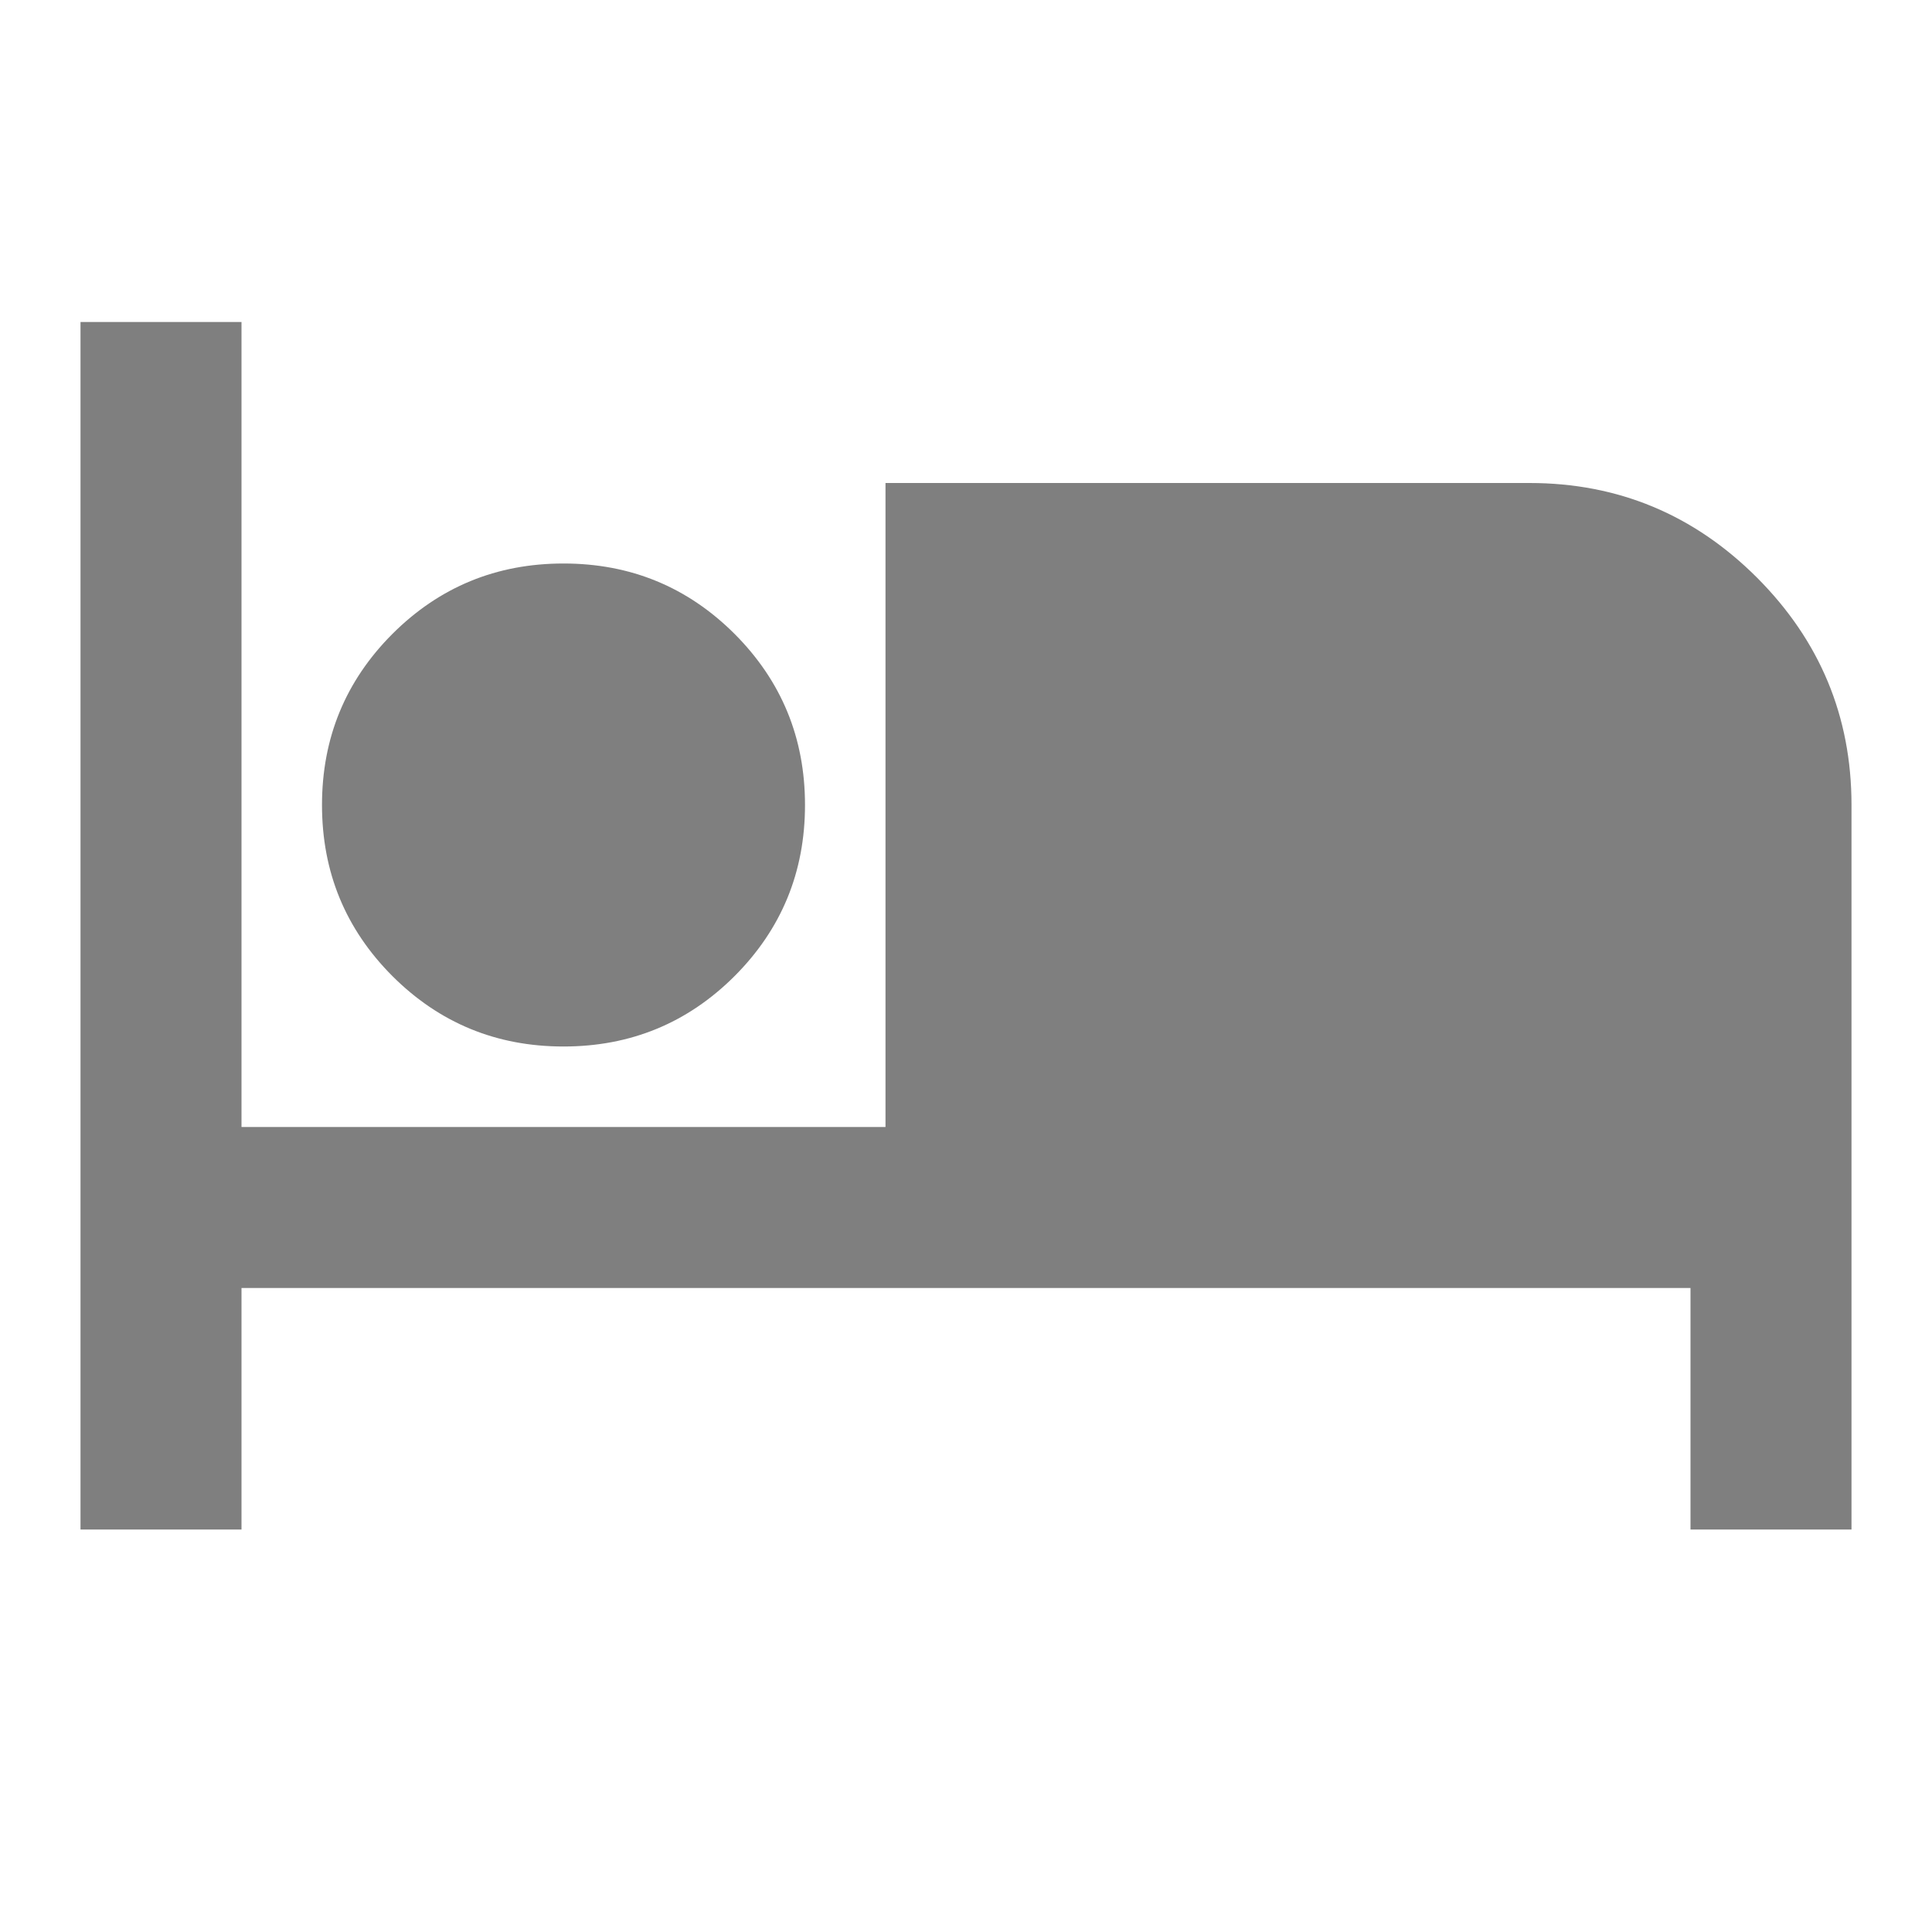 <svg width="18" height="18" viewBox="0 0 18 18" fill="none" xmlns="http://www.w3.org/2000/svg">
<path d="M0.75 14.25V3H2.25V10.5H8.25V4.5H14.25C15.075 4.5 15.781 4.794 16.369 5.381C16.956 5.969 17.25 6.675 17.25 7.5V14.25H15.75V12H2.25V14.25H0.75ZM5.25 9.75C4.625 9.75 4.094 9.531 3.656 9.094C3.219 8.656 3 8.125 3 7.5C3 6.875 3.219 6.344 3.656 5.906C4.094 5.469 4.625 5.25 5.25 5.25C5.875 5.25 6.406 5.469 6.844 5.906C7.281 6.344 7.5 6.875 7.5 7.5C7.5 8.125 7.281 8.656 6.844 9.094C6.406 9.531 5.875 9.75 5.25 9.75ZM9.75 10.5H15.75V7.5C15.75 7.088 15.603 6.734 15.31 6.44C15.016 6.147 14.662 6 14.25 6H9.75V10.5ZM5.25 8.25C5.463 8.25 5.641 8.178 5.785 8.034C5.928 7.891 6 7.713 6 7.5C6 7.287 5.928 7.109 5.785 6.965C5.641 6.822 5.463 6.75 5.25 6.75C5.037 6.75 4.859 6.822 4.715 6.965C4.572 7.109 4.5 7.287 4.5 7.5C4.5 7.713 4.572 7.891 4.715 8.034C4.859 8.178 5.037 8.25 5.25 8.25ZM5.25 8.25C5.037 8.25 4.859 8.178 4.715 8.034C4.572 7.891 4.5 7.713 4.5 7.5C4.5 7.287 4.572 7.109 4.715 6.965C4.859 6.822 5.037 6.75 5.25 6.75C5.463 6.75 5.641 6.822 5.785 6.965C5.928 7.109 6 7.287 6 7.5C6 7.713 5.928 7.891 5.785 8.034C5.641 8.178 5.463 8.25 5.25 8.25ZM9.75 6H14.25C14.662 6 15.016 6.147 15.31 6.44C15.603 6.734 15.75 7.088 15.75 7.5V10.5H9.75V6Z" fill="black" fill-opacity="0.5"/>
</svg>

